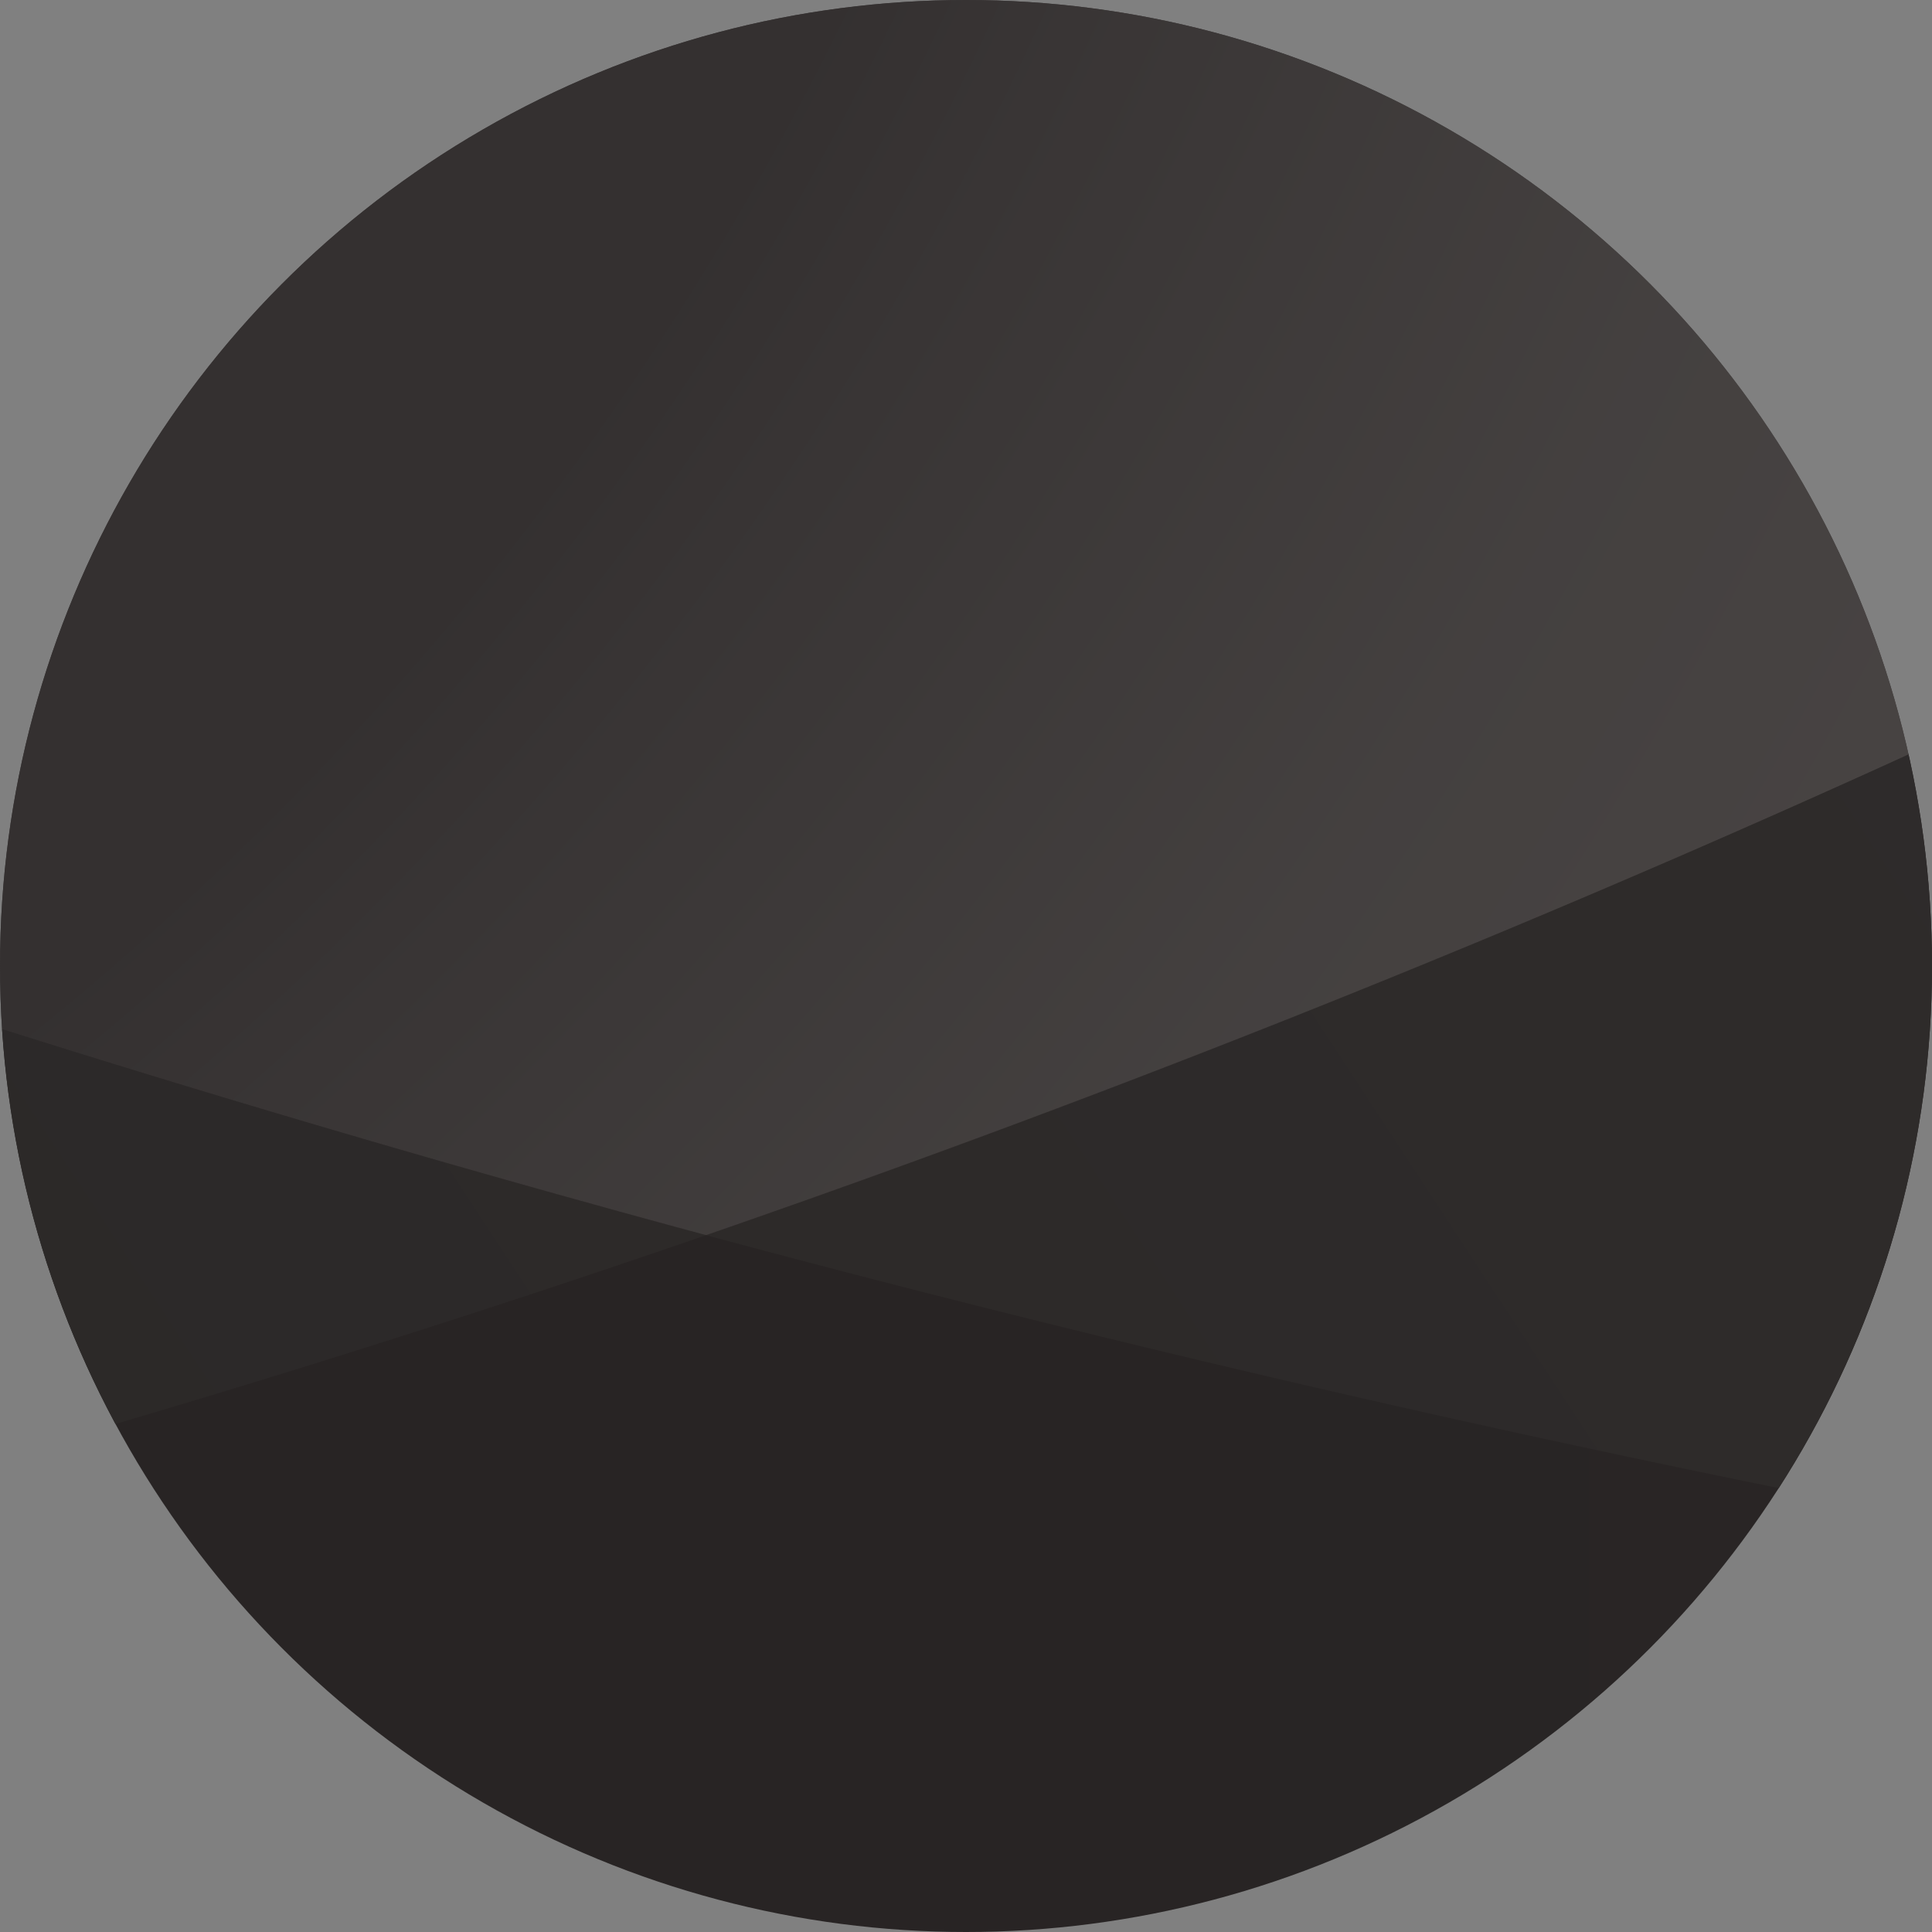 <?xml version="1.0" encoding="UTF-8" standalone="no"?>
<svg
   xmlns:dc="http://purl.org/dc/elements/1.1/"
   xmlns:cc="http://creativecommons.org/ns#"
   xmlns:rdf="http://www.w3.org/1999/02/22-rdf-syntax-ns#"
   xmlns:svg="http://www.w3.org/2000/svg"
   xmlns="http://www.w3.org/2000/svg"
   xmlns:xlink="http://www.w3.org/1999/xlink"
   height="44"
   width="44"
   id="svg52"
   version="1.1"
   viewBox="0 0 44 44">
  <rect x="0" y="0" width="44" height="44" fill="#808080" stroke="none"/>
  <defs
     id="defs32">
    <style
       id="style2">.cls-1{fill:none;}.cls-2{clip-path:url(#clip-path);}.cls-3{fill:url(#linear-gradient);}.cls-4{fill:url(#linear-gradient-2);}.cls-5{fill:url(#linear-gradient-3);}.cls-6{fill:url(#linear-gradient-4);}.cls-7{opacity:0.7;fill:url(#radial-gradient);}.cls-8{fill:#f2f2f2;}</style>
    <clipPath
       id="clip-path">
      <circle
         style="fill:none"
         id="circle4"
         r="22"
         cy="108.44"
         cx="208.72"
         class="cls-1" />
    </clipPath>
    <linearGradient
       gradientUnits="userSpaceOnUse"
       gradientTransform="translate(-411.6,-2686.57)"
       y2="2771.62"
       x2="685.28"
       y1="2771.62"
       x1="414.48"
       id="linear-gradient">
      <stop
         id="stop7"
         stop-color="#221f1f"
         offset="0" />
      <stop
         id="stop9"
         stop-color="#2a2626"
         offset="1" />
    </linearGradient>
    <linearGradient
       gradientUnits="userSpaceOnUse"
       gradientTransform="translate(-411.6,-2686.57)"
       y2="2851.58"
       x2="685.27"
       y1="2851.58"
       x1="414.47"
       id="linear-gradient-2">
      <stop
         id="stop12"
         stop-color="#99a5ab"
         offset="0" />
      <stop
         id="stop14"
         stop-color="#b4c0c6"
         offset="1" />
    </linearGradient>
    <linearGradient
       gradientUnits="userSpaceOnUse"
       gradientTransform="translate(-411.6,-2686.57)"
       y2="2760.45"
       x2="721.71"
       y1="2925.98"
       x1="468.97"
       id="linear-gradient-3">
      <stop
         id="stop17"
         stop-color="#221f1f"
         offset="0" />
      <stop
         id="stop19"
         stop-color="#33302f"
         offset="1" />
    </linearGradient>
    <linearGradient
       xlink:href="#linear-gradient-3"
       y2="2656.06"
       x2="652.61"
       y1="2821.59"
       x1="399.87"
       id="linear-gradient-4" />
    <radialGradient
       gradientUnits="userSpaceOnUse"
       gradientTransform="translate(-411.6,-2686.57)"
       r="99.81"
       cy="2743.36"
       cx="556.24"
       id="radial-gradient">
      <stop
         id="stop23"
         stop-color="#393535"
         offset="0.68" />
      <stop
         id="stop25"
         stop-color="#403c3c"
         offset="0.73" />
      <stop
         id="stop27"
         stop-color="#504c4b"
         offset="0.88" />
      <stop
         id="stop29"
         stop-color="#565150"
         offset="1" />
    </radialGradient>
    <linearGradient
       y2="2760.45"
       x2="721.71"
       y1="2925.98"
       x1="468.97"
       gradientTransform="translate(-411.6,-2686.57)"
       gradientUnits="userSpaceOnUse"
       id="linearGradient58"
       xlink:href="#linear-gradient-3" />
  </defs>
  <title
     id="title34">Platinum Ball</title>
  <g
     transform="translate(-186.72,-86.44)"
     data-name="Layer 2"
     id="Layer_2">
    <g
       id="alignment">
      <g
         id="g48"
         clip-path="url(#clip-path)"
         class="cls-2">
        <path
           style="fill:url(#linear-gradient)"
           id="path36"
           d="m 270.81,161.25 a 9.85,9.85 0 0 1 -9.85,9.83 L 9.84,170.83 A 9.87,9.87 0 0 1 0,161 L 0.16,9.89 A 9.88,9.88 0 0 1 10,0.06 l 251.14,0.25 a 9.88,9.88 0 0 1 9.86,9.85 z"
           class="cls-3" />
        <path
           style="fill:url(#linear-gradient-2)"
           id="path38"
           d="M 261,170.13 9.83,169.88 A 9.88,9.88 0 0 1 0,160 v 0.89 a 9.88,9.88 0 0 0 9.83,9.85 L 261,171 a 9.86,9.86 0 0 0 9.85,-9.83 v -0.89 a 9.85,9.85 0 0 1 -9.85,9.85 z"
           class="cls-4" />
        <path
           style="fill:url(#linearGradient58)"
           id="path40"
           d="m 202.8,114.57 a 401.83,401.83 0 0 0 68.05,12.15 V 81.25 a 311.33,311.33 0 0 1 -68.05,33.32 z"
           class="cls-5" />
        <path
           style="fill:url(#linear-gradient-4)"
           id="path42"
           d="M 202.8,114.57 A 402.85,402.85 0 0 1 12.89,0 H 10 A 9.86,9.86 0 0 0 0.17,9.83 L 0.06,115 a 311.66,311.66 0 0 0 100.4,16.6 311.7,311.7 0 0 0 102.34,-17.03 z"
           class="cls-6" />
        <path
           style="opacity:0.7;fill:url(#radial-gradient)"
           id="path44"
           d="M 261.13,0.25 12.89,0 A 402.85,402.85 0 0 0 202.8,114.57 311.33,311.33 0 0 0 270.9,81.25 L 271,10.11 a 9.88,9.88 0 0 0 -9.87,-9.86 z"
           class="cls-7" />
        <path
           style="fill:#f2f2f2"
           id="path46"
           d="M 261.11,0.3 10,0 A 9.88,9.88 0 0 0 0.14,9.88 v 0.89 A 9.87,9.87 0 0 1 10,0.93 L 261.12,1.19 A 9.86,9.86 0 0 1 270.94,11 V 10.11 A 9.86,9.86 0 0 0 261.11,0.3 Z"
           class="cls-8" />
      </g>
    </g>
  </g>
</svg>
